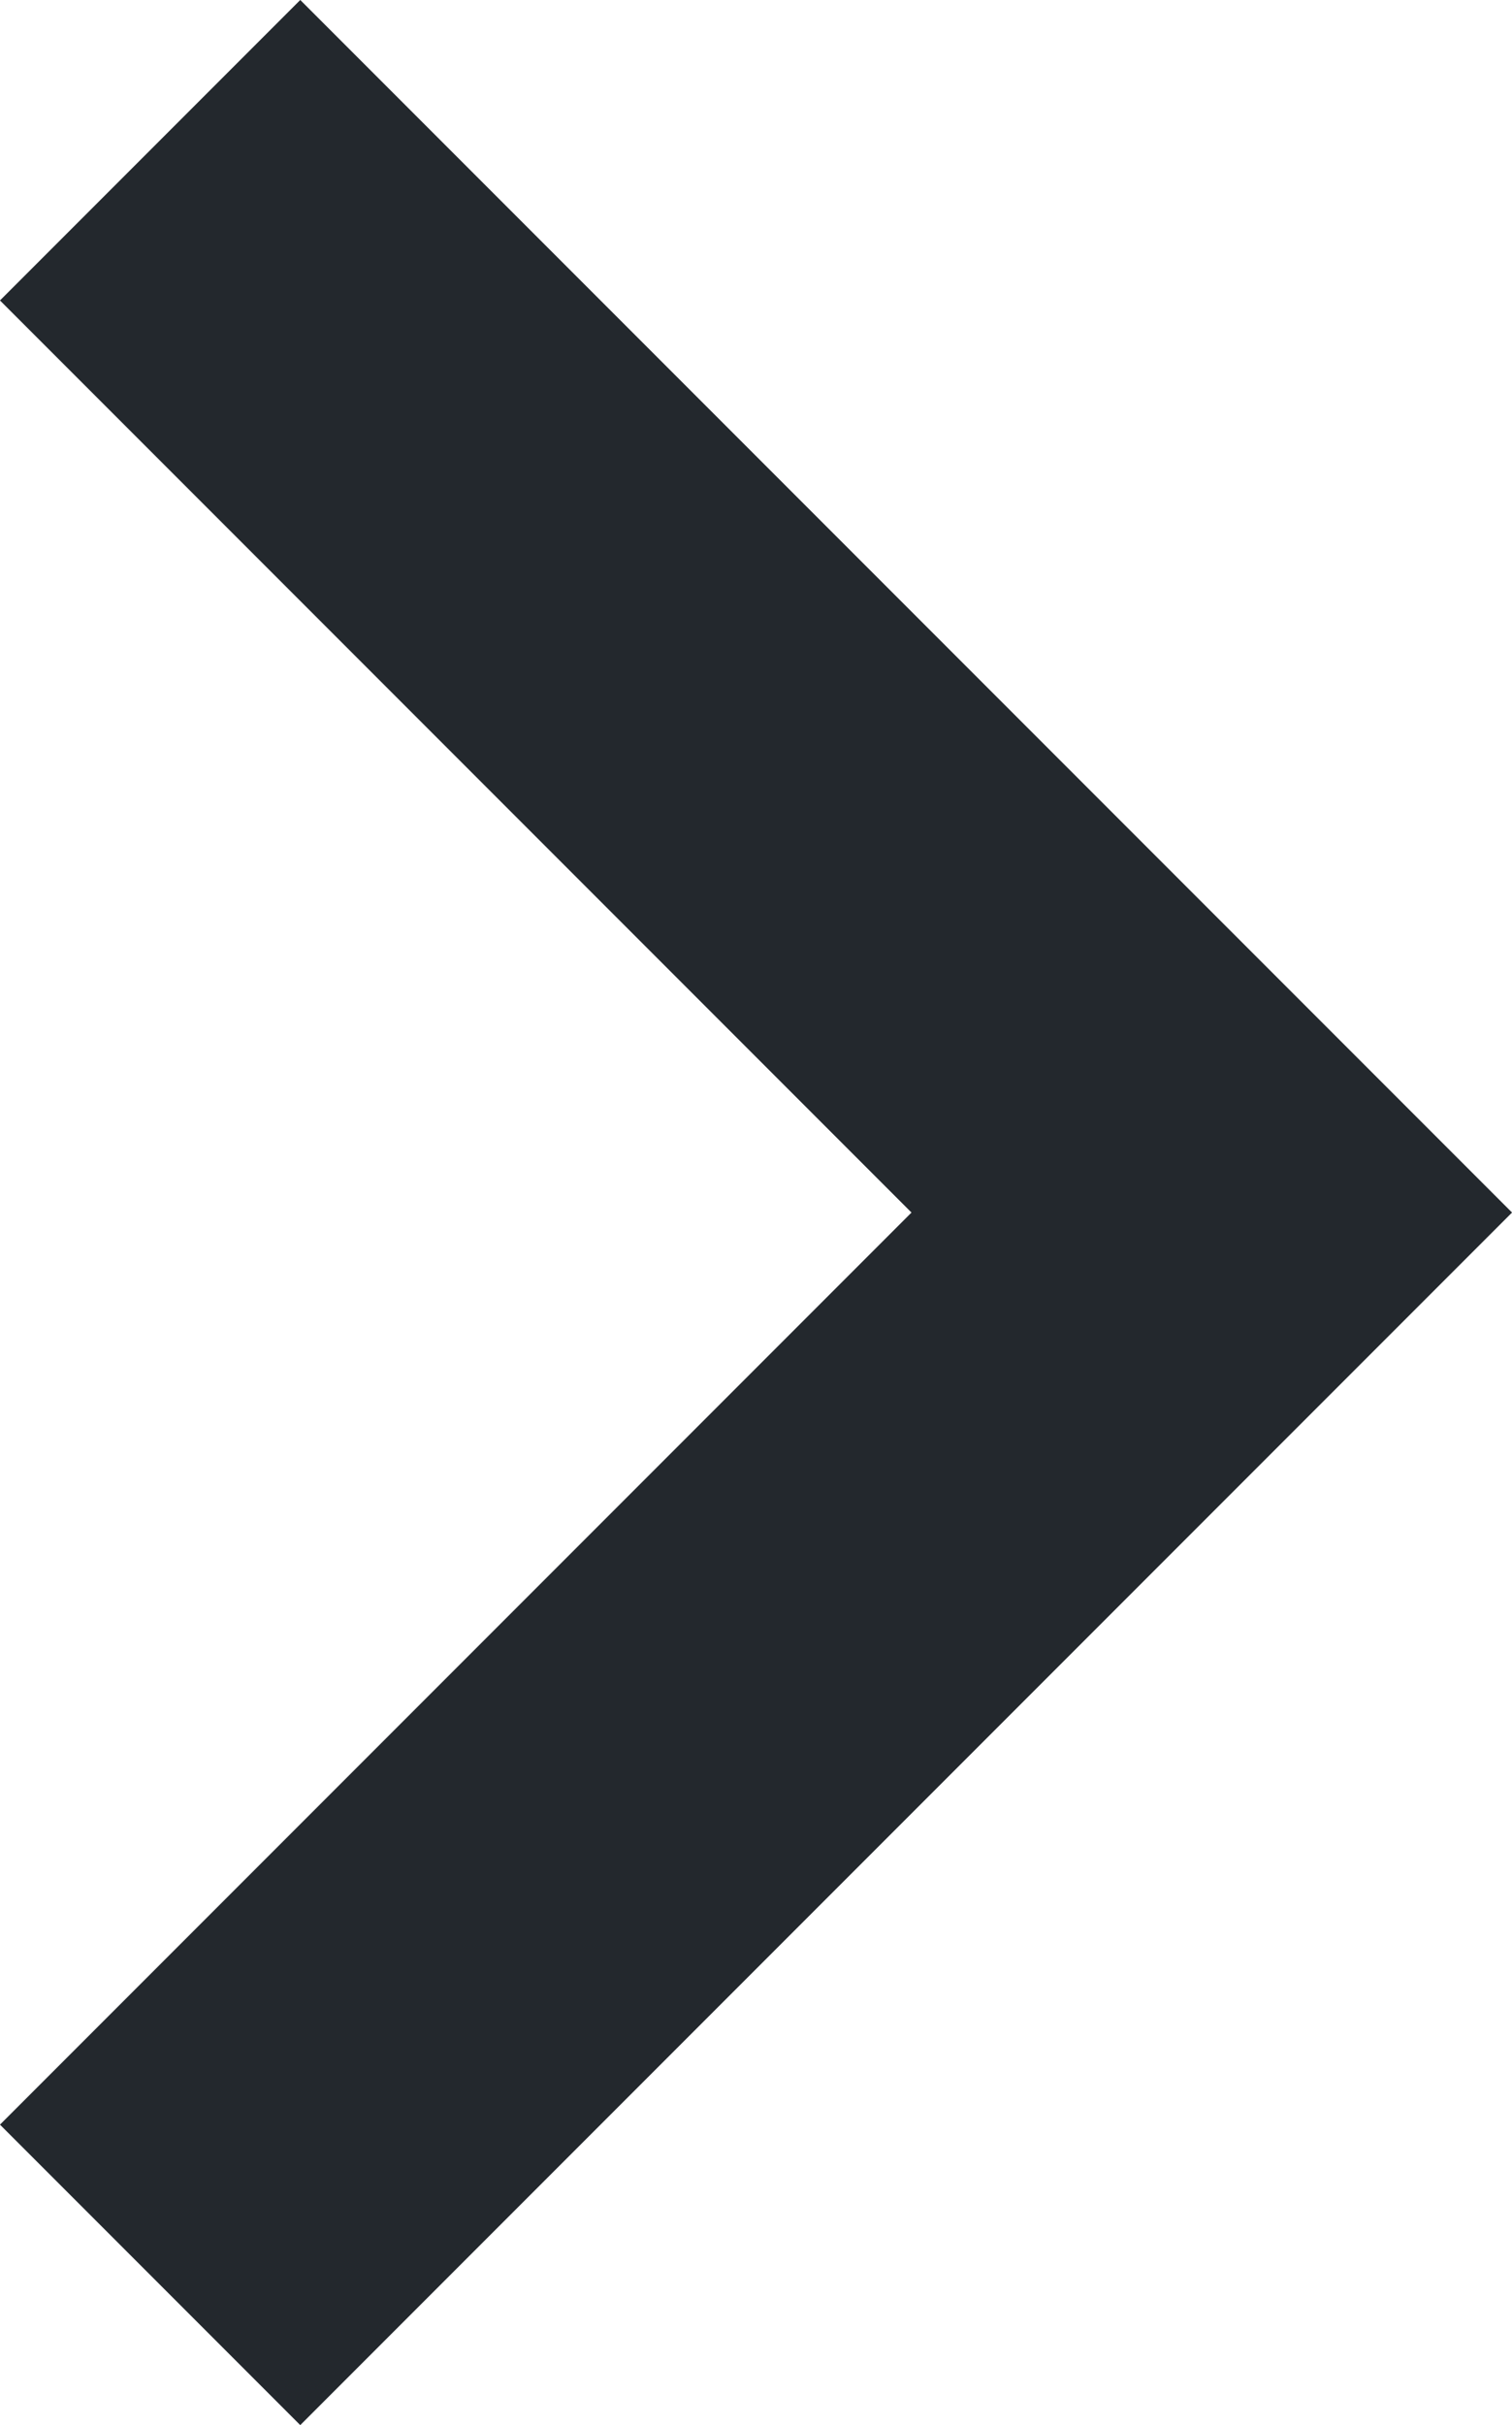 <svg xmlns="http://www.w3.org/2000/svg" width="7.121" height="11.414" viewBox="0 0 7.121 11.414"><defs><style>.a{fill:none;stroke:#23282D;stroke-width:2px;}</style></defs><path class="a" d="M0,0,5,5l5-5" transform="translate(0.707 10.707) rotate(-90)"/></svg>